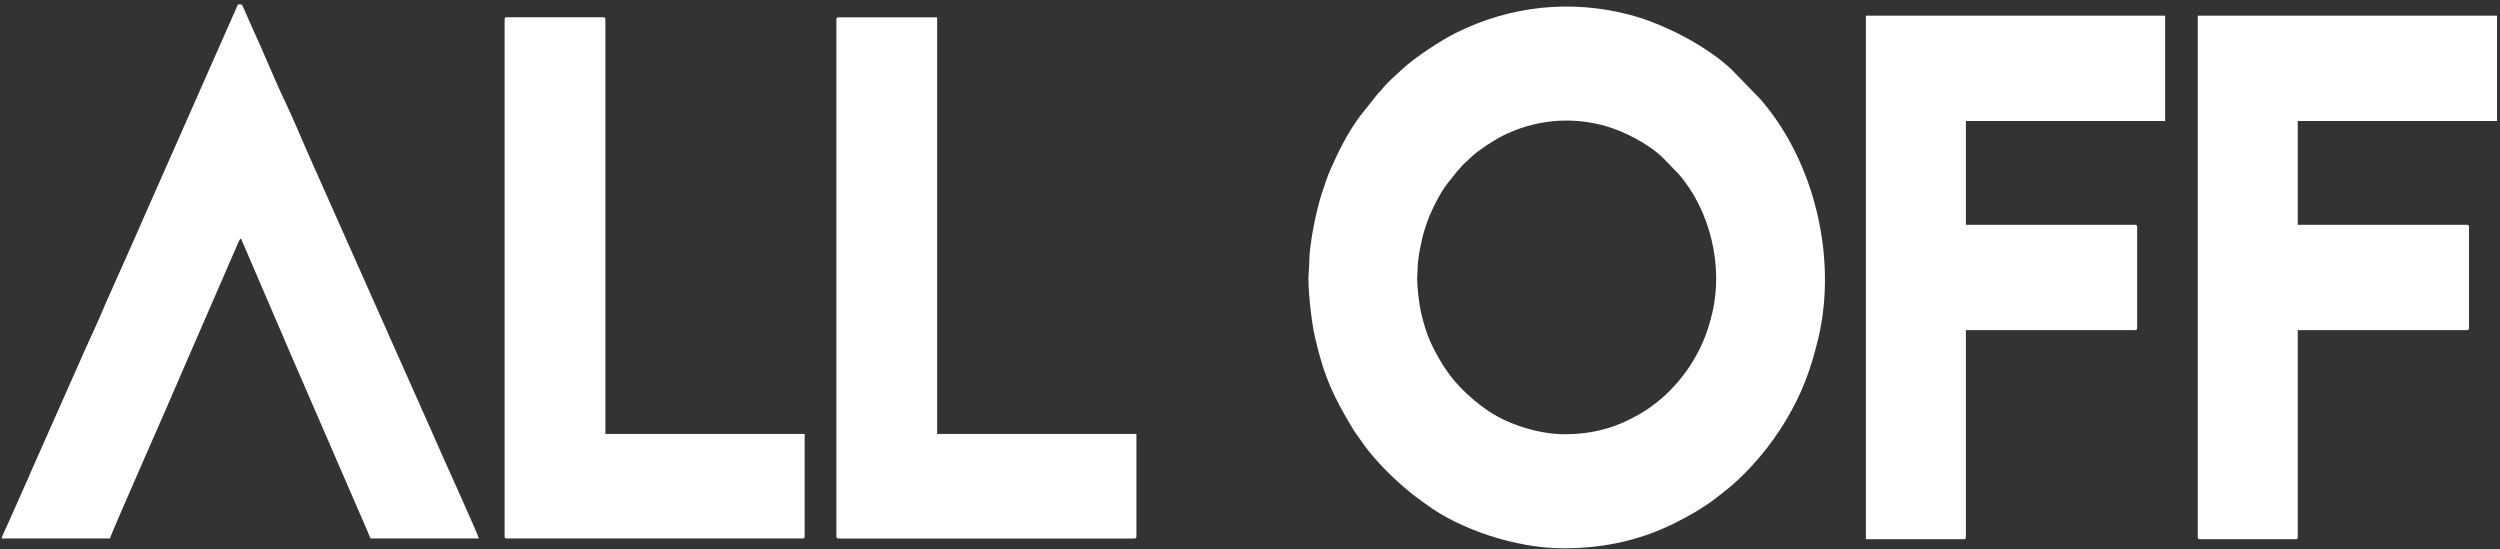 <?xml version="1.0" encoding="UTF-8"?> <svg xmlns="http://www.w3.org/2000/svg" width="182" height="40" viewBox="0 0 182 40" fill="none"><rect x="0" y="0" width="182" height="40" fill="#333333" stroke="none"/><path fill-rule="evenodd" clip-rule="evenodd" d="M113.784 39.917C117.039 39.917 119.634 39.224 121.965 38.06C123.058 37.514 123.99 36.967 124.917 36.268L125.902 35.488C127.49 34.145 128.912 32.43 129.989 30.641C131.167 28.683 131.835 26.894 132.371 24.64C133.773 18.728 132.078 11.711 128.137 7.2L126.099 5.1C124.32 3.383 121.129 1.734 118.695 1.089C114.365 -0.055 109.965 0.417 105.991 2.394C104.899 2.938 103.011 4.176 102.107 5.017C101.633 5.459 100.984 6.005 100.582 6.525C100.48 6.658 100.427 6.695 100.316 6.809L98.998 8.469C98.094 9.695 97.467 10.96 96.857 12.34C96.617 12.889 96.431 13.476 96.228 14.084C95.833 15.261 95.302 17.863 95.311 19.121C95.313 19.595 95.254 19.84 95.254 20.281C95.256 21.441 95.488 23.491 95.73 24.55C96.385 27.41 97.087 28.913 98.533 31.287C98.692 31.549 98.85 31.735 99.007 31.973C99.866 33.28 101.259 34.671 102.465 35.685C103.066 36.19 103.252 36.29 103.815 36.707C106.275 38.54 110.367 39.914 113.788 39.914L113.784 39.917ZM113.897 31.613C115.783 31.613 117.286 31.213 118.634 30.538C119.267 30.221 119.805 29.904 120.342 29.5L120.912 29.048C121.832 28.27 122.656 27.276 123.278 26.241C123.96 25.107 124.346 24.072 124.657 22.767C125.469 19.344 124.486 15.281 122.206 12.67L121.026 11.455C119.997 10.461 118.149 9.505 116.74 9.133C114.232 8.469 111.684 8.742 109.384 9.889C108.753 10.204 107.658 10.922 107.136 11.407C106.861 11.663 106.485 11.98 106.253 12.281C106.194 12.358 106.164 12.38 106.098 12.447L105.336 13.408C104.812 14.118 104.449 14.85 104.097 15.648C103.957 15.964 103.85 16.305 103.732 16.657C103.503 17.339 103.195 18.846 103.202 19.573C103.204 19.849 103.169 19.991 103.169 20.244C103.171 20.917 103.304 22.101 103.444 22.715C103.824 24.371 104.231 25.24 105.067 26.617C105.159 26.767 105.251 26.874 105.342 27.012C105.838 27.77 106.647 28.576 107.344 29.162C107.691 29.454 107.798 29.511 108.123 29.754C109.548 30.816 111.916 31.611 113.897 31.611V31.613Z" fill="white"></path><path fill-rule="evenodd" clip-rule="evenodd" d="M135.838 39.255H142.951C143.078 39.255 143.117 39.216 143.117 39.089V24.033H155.417C155.543 24.033 155.583 23.993 155.583 23.867V16.531C155.583 16.404 155.543 16.365 155.417 16.365H143.117V8.808H157.621V1.142H135.836V39.251L135.838 39.255Z" fill="white"></path><path fill-rule="evenodd" clip-rule="evenodd" d="M159.996 39.089C159.996 39.216 160.035 39.255 160.162 39.255H167.111C167.238 39.255 167.277 39.216 167.277 39.089V24.033H179.577C179.704 24.033 179.743 23.993 179.743 23.867V16.531C179.743 16.404 179.704 16.365 179.577 16.365H167.277V8.808H181.783V1.142H159.998V39.085L159.996 39.089Z" fill="white"></path><path fill-rule="evenodd" clip-rule="evenodd" d="M0.113 39.201H8C8.078 38.862 12.596 28.654 13.319 26.928C13.523 26.443 13.706 26.026 13.92 25.543L17.195 18.008C17.315 17.729 17.396 17.469 17.542 17.361L20.76 24.844C20.872 25.095 20.948 25.287 21.057 25.541L26.68 38.504C26.792 38.745 26.868 38.98 26.975 39.201H34.862C34.777 38.832 31.969 32.684 31.64 31.889C31.552 31.677 31.467 31.489 31.369 31.277L22.674 11.734C22.064 10.377 21.389 8.719 20.78 7.452C19.985 5.798 19.152 3.703 18.335 1.956C18.237 1.744 18.152 1.556 18.064 1.344L17.658 0.426C17.608 0.361 17.588 0.33 17.562 0.319H17.324L10.359 16.077C10.176 16.507 10.007 16.89 9.822 17.305L7.663 22.15C7.146 23.426 6.344 25.08 5.78 26.388L2.543 33.685C2.453 33.886 2.35 34.111 2.274 34.299C2.182 34.526 2.108 34.677 2.007 34.913L0.649 37.967C0.546 38.185 0.476 38.356 0.373 38.574C0.297 38.734 0.15 39.05 0.115 39.199L0.113 39.201Z" fill="white"></path><path fill-rule="evenodd" clip-rule="evenodd" d="M60.889 1.425V39.038C60.889 39.164 60.926 39.203 61.055 39.203H82.564C82.691 39.203 82.731 39.166 82.731 39.038V31.592H68.225V1.261H61.055C60.928 1.261 60.889 1.298 60.889 1.427V1.425Z" fill="white"></path><path fill-rule="evenodd" clip-rule="evenodd" d="M36.736 1.423V39.036C36.736 39.163 36.776 39.202 36.902 39.202H58.412C58.539 39.202 58.578 39.165 58.578 39.036V31.591H44.072V1.423C44.072 1.297 44.035 1.257 43.906 1.257H36.902C36.776 1.257 36.736 1.294 36.736 1.423Z" fill="white"></path></svg> 
